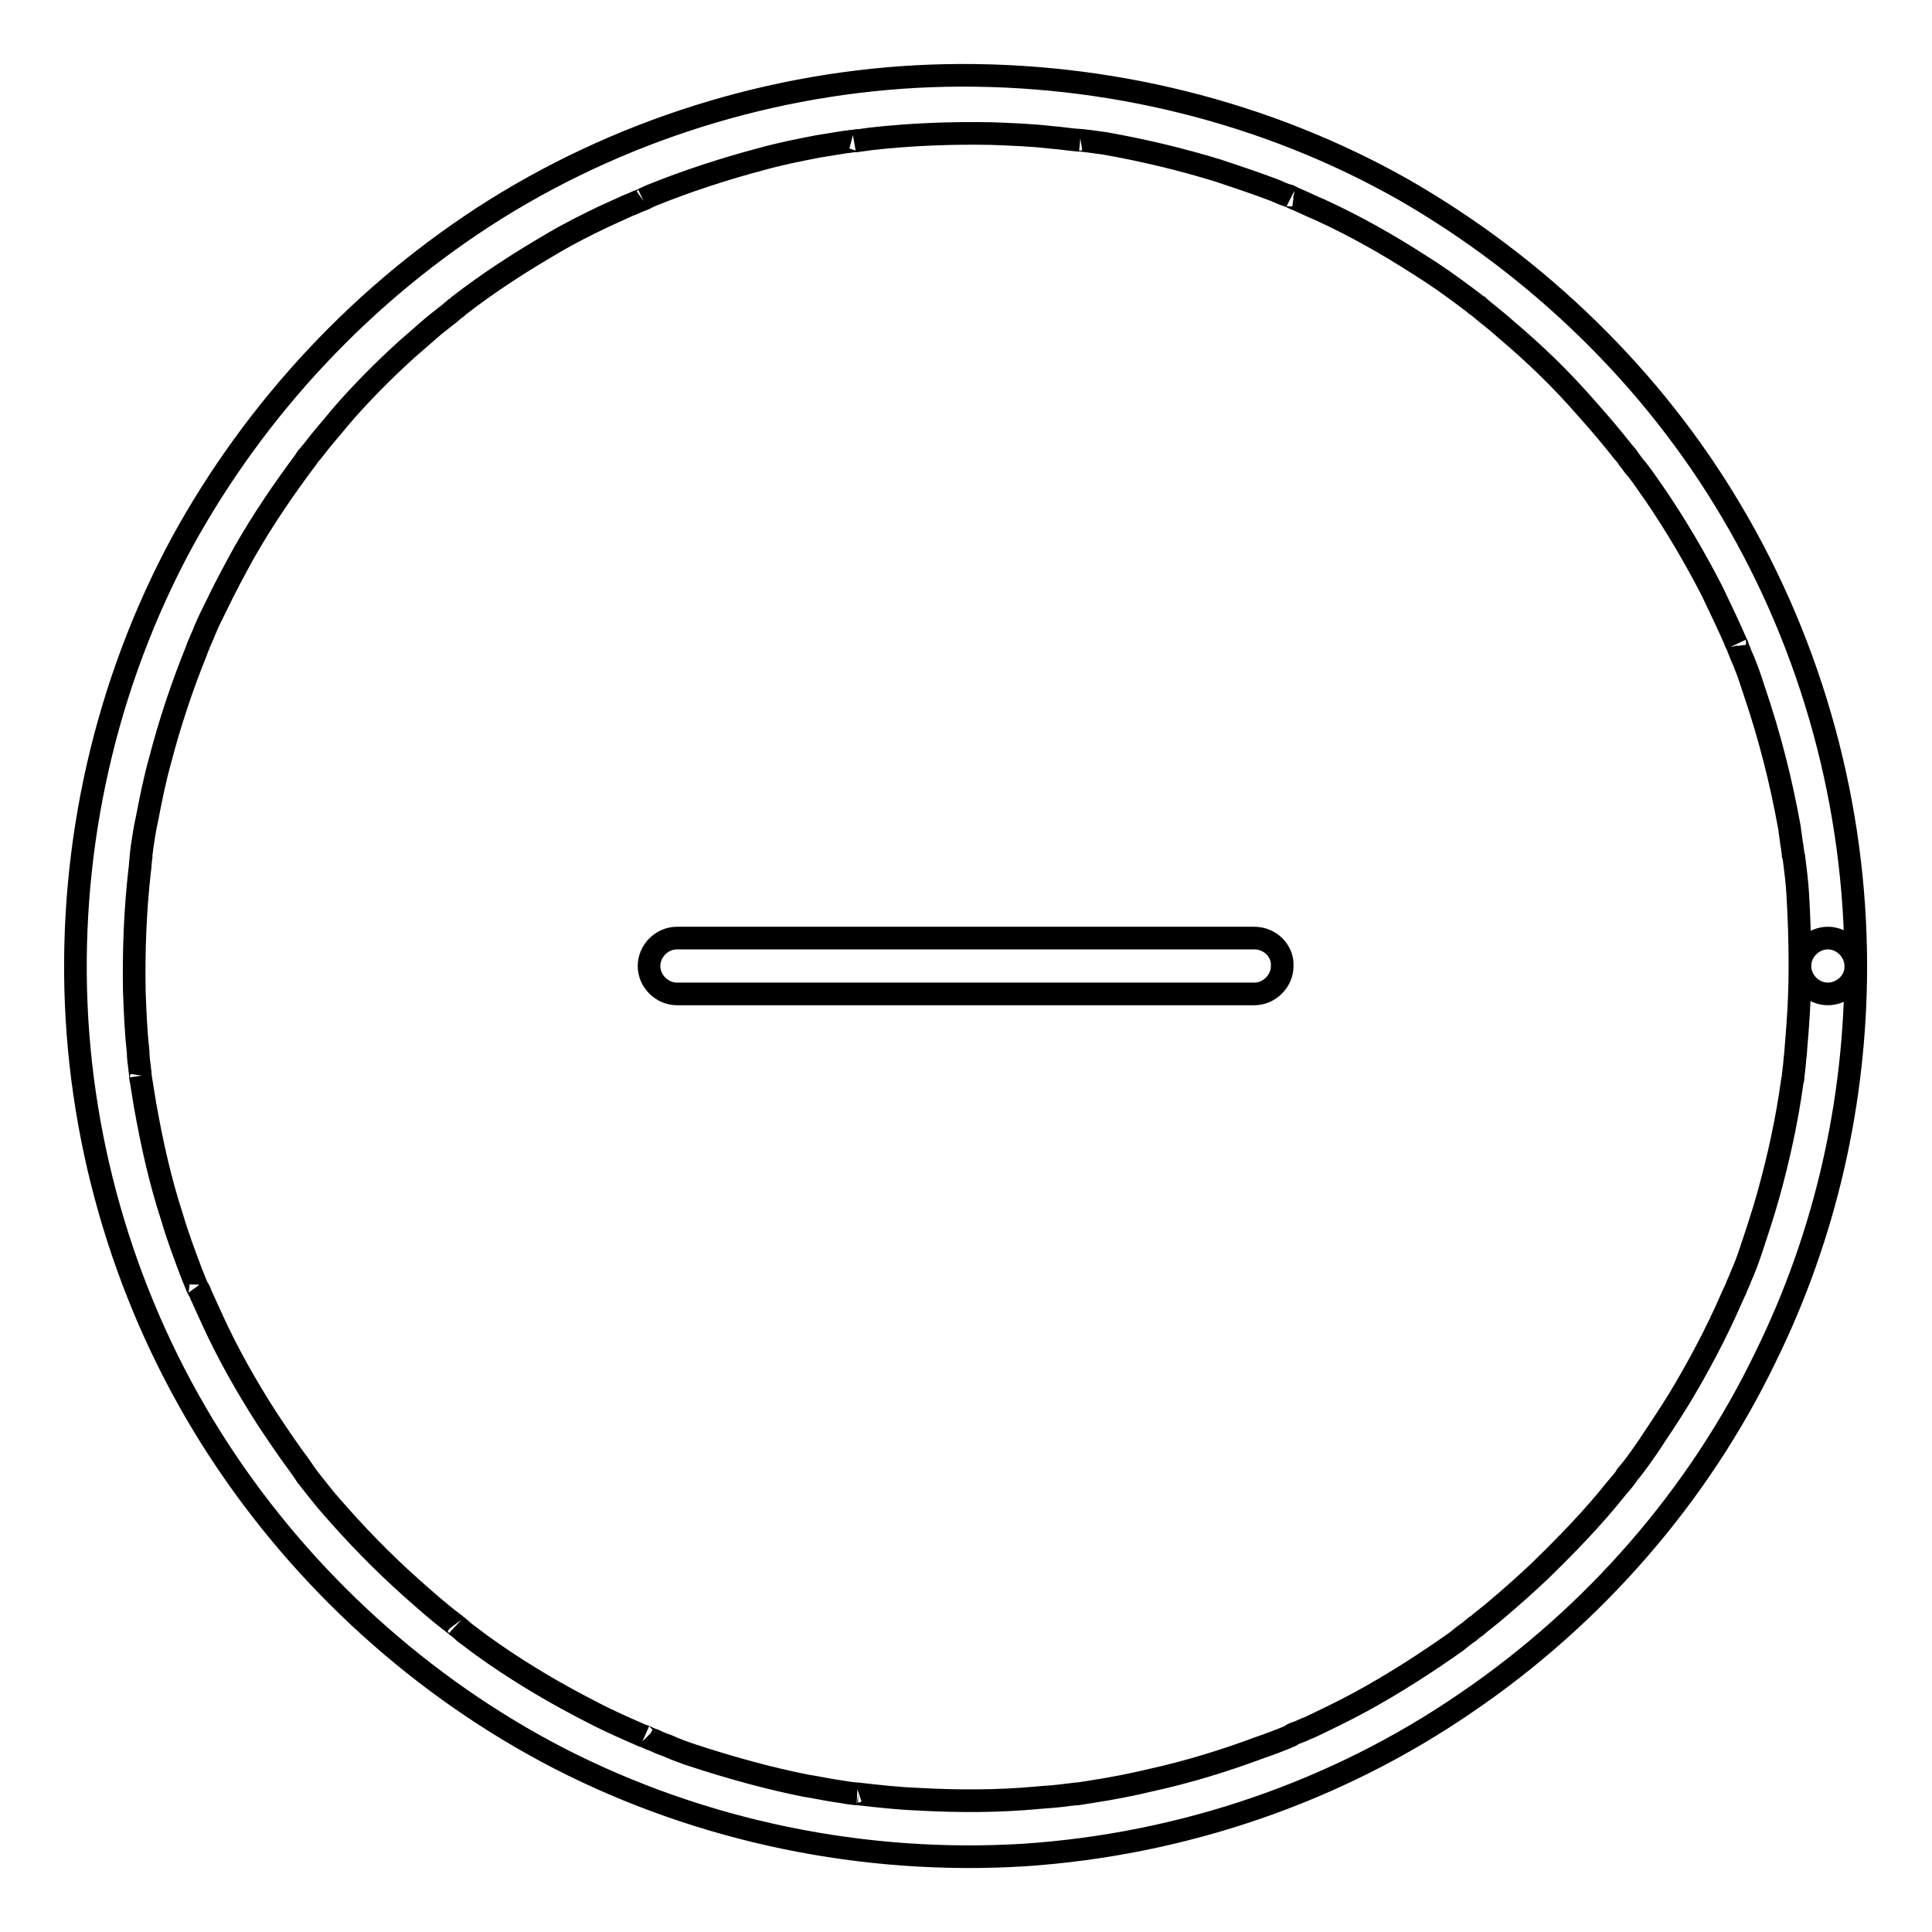 <?xml version="1.0" encoding="utf-8"?>
<!-- Svg Vector Icons : http://www.onlinewebfonts.com/icon -->
<!DOCTYPE svg PUBLIC "-//W3C//DTD SVG 1.1//EN" "http://www.w3.org/Graphics/SVG/1.1/DTD/svg11.dtd">
<svg version="1.1" xmlns="http://www.w3.org/2000/svg" xmlns:xlink="http://www.w3.org/1999/xlink" x="0px" y="0px" viewBox="0 0 256 256" enable-background="new 0 0 256 256" xml:space="preserve">
<g><g><path stroke-width="3" fill-opacity="0" stroke="#000000"  d="M238.5,128c0,2.7-0.1,5.3-0.3,8c-0.1,1.3-0.2,2.5-0.3,3.8c-0.1,0.6-0.1,1.3-0.2,1.9c0,0.3-0.1,0.6-0.1,0.9c0,0.4,0,0.4,0,0c0,0.2,0,0.4-0.1,0.6c-0.7,5.1-1.8,10.2-3.2,15.2c-0.7,2.5-1.5,4.9-2.3,7.3c-0.4,1.2-0.8,2.3-1.3,3.4c-0.2,0.6-0.5,1.1-0.7,1.7c-0.4,0.9,0.3-0.7-0.1,0.2c-0.2,0.4-0.3,0.7-0.5,1.1c-2,4.6-4.4,9.1-7,13.4c-1.3,2.1-2.7,4.2-4.1,6.3c-0.7,1-1.4,2-2.1,2.9c-0.2,0.2-0.4,0.5-0.6,0.7c-0.6,0.8,0.5-0.6-0.1,0.2c-0.4,0.6-0.9,1.1-1.3,1.6c-3.1,3.9-6.6,7.5-10.2,11c-1.8,1.7-3.7,3.4-5.6,5c-0.9,0.8-1.9,1.5-2.8,2.3c-0.8,0.6,0.6-0.5-0.2,0.1c-0.2,0.2-0.5,0.4-0.7,0.6c-0.6,0.4-1.1,0.8-1.7,1.3c-4.1,2.9-8.3,5.6-12.7,8c-2.2,1.2-4.5,2.3-6.8,3.4c-0.6,0.2-1.1,0.5-1.7,0.7c-0.3,0.1-0.6,0.2-0.8,0.4c-0.9,0.4,0.7-0.3-0.2,0.1c-1.2,0.5-2.5,1-3.7,1.4c-4.8,1.8-9.7,3.3-14.7,4.4c-2.5,0.6-5.1,1.1-7.7,1.5c-0.6,0.1-1.3,0.2-1.9,0.3c-1.1,0.1,0.8-0.1-0.2,0c-0.3,0-0.6,0.1-0.9,0.1c-1.4,0.2-2.7,0.3-4.1,0.4c-5.3,0.5-10.7,0.5-16,0.2c-2.6-0.1-5.3-0.4-7.9-0.7c-0.1,0-1.2-0.1-0.2,0c-0.3,0-0.6-0.1-0.9-0.1c-0.6-0.1-1.2-0.2-1.9-0.3c-1.3-0.2-2.7-0.5-4-0.7c-5-1-10-2.4-14.9-4c-1.2-0.4-2.3-0.8-3.4-1.3c-0.6-0.2-1.1-0.4-1.7-0.7c-0.3-0.1-0.6-0.2-0.8-0.3c-0.1-0.1-1.4-0.6-0.5-0.2c-2.3-1-4.6-2-6.9-3.2c-4.5-2.3-8.8-4.8-13-7.7c-1-0.7-2-1.4-2.9-2.1c-0.5-0.4-1-0.7-1.4-1.1c-0.2-0.2-0.5-0.4-0.7-0.6c0.7,0.6-0.3-0.2-0.4-0.3c-2-1.5-3.9-3.2-5.7-4.8c-3.7-3.3-7.2-6.9-10.5-10.7c-0.8-0.9-1.5-1.8-2.3-2.8c-0.4-0.5-0.7-0.9-1.1-1.4c0.6,0.7-0.1-0.1-0.1-0.2c-0.2-0.3-0.5-0.7-0.7-1c-1.5-2-2.9-4.1-4.3-6.2c-2.7-4.2-5.2-8.6-7.3-13.2c-0.5-1.1-1-2.2-1.5-3.3c-0.1-0.3-0.2-0.6-0.4-0.8c0.4,0.8,0-0.1-0.1-0.2c-0.3-0.7-0.5-1.3-0.8-2c-0.9-2.4-1.8-4.8-2.5-7.2c-1.6-4.9-2.7-9.9-3.6-15c-0.2-1.2-0.4-2.5-0.6-3.7c0.1,0.9,0-0.1,0-0.2c0-0.3-0.1-0.6-0.1-0.9c-0.1-0.7-0.2-1.5-0.2-2.2c-0.3-2.6-0.4-5.3-0.5-7.9c-0.1-5.3,0.1-10.7,0.7-16c0.1-0.6,0.1-1.3,0.2-1.9c0.1-1.1-0.1,0.8,0-0.2c0-0.3,0.1-0.6,0.1-0.9c0.2-1.3,0.4-2.7,0.7-4c0.5-2.6,1-5.1,1.7-7.6c1.3-5,2.9-9.8,4.8-14.5c0.1-0.3,0.2-0.6,0.3-0.8c0.4-0.9-0.3,0.7,0.1-0.2c0.2-0.6,0.5-1.1,0.7-1.7c0.5-1.2,1.1-2.4,1.7-3.6c1.1-2.3,2.3-4.5,3.5-6.7c2.5-4.4,5.3-8.5,8.3-12.5c0.6-0.8-0.5,0.6,0.1-0.2c0.2-0.2,0.4-0.5,0.6-0.7c0.4-0.5,0.7-0.9,1.1-1.4c0.8-1,1.7-2,2.5-3c1.6-1.9,3.3-3.7,5.1-5.5c1.8-1.8,3.6-3.5,5.5-5.1c0.9-0.8,1.8-1.6,2.7-2.3c0.5-0.4,0.9-0.7,1.4-1.1c0.2-0.2,0.5-0.4,0.7-0.6c0.2-0.1,0.3-0.2,0.5-0.4c-0.4,0.3-0.4,0.3,0,0c4-3.1,8.2-5.8,12.5-8.3c2.2-1.3,4.4-2.4,6.7-3.5c1.1-0.5,2.2-1,3.3-1.5c0.6-0.2,1.1-0.5,1.7-0.7c0.1,0,1.1-0.5,0.2-0.1c0.4-0.2,0.7-0.3,1.1-0.5c4.7-1.9,9.6-3.5,14.5-4.8c2.5-0.7,5-1.2,7.6-1.7c1.2-0.2,2.5-0.4,3.7-0.6c0.3,0,0.6-0.1,0.9-0.1c0.1,0,1.2-0.2,0.2,0c0.7-0.1,1.5-0.2,2.2-0.3c5.3-0.6,10.6-0.8,16-0.7c2.7,0.1,5.3,0.2,7.9,0.5c1.3,0.1,2.5,0.3,3.8,0.4c-0.9-0.1,0.1,0,0.2,0c0.3,0,0.6,0.1,0.9,0.1c0.7,0.1,1.4,0.2,2.2,0.3c5.1,0.9,10.1,2.1,15,3.6c2.4,0.8,4.8,1.6,7.2,2.5c0.6,0.2,1.1,0.5,1.7,0.7c0.3,0.1,0.6,0.2,0.8,0.3c-0.8-0.4,0.1,0,0.2,0.1c1.2,0.5,2.4,1.1,3.6,1.6c4.6,2.1,9,4.6,13.2,7.3c2.1,1.3,4.2,2.8,6.2,4.3c0.5,0.4,1,0.7,1.4,1.1c-0.7-0.6,0.1,0.1,0.2,0.1c0.2,0.2,0.5,0.4,0.7,0.6c1,0.8,2,1.6,3,2.5c3.8,3.2,7.4,6.7,10.7,10.5c1.7,1.9,3.3,3.8,4.8,5.7c0.2,0.2,0.4,0.5,0.6,0.7c-0.6-0.7,0.1,0.1,0.1,0.2c0.4,0.5,0.7,1,1.1,1.4c0.8,1,1.5,2.1,2.3,3.2c2.8,4.1,5.4,8.5,7.7,13c1.1,2.3,2.2,4.6,3.2,6.9c-0.4-0.8,0,0.1,0.1,0.2c0.1,0.3,0.2,0.6,0.3,0.8c0.2,0.6,0.5,1.1,0.7,1.7c0.5,1.2,0.9,2.5,1.3,3.7c2,5.9,3.5,11.8,4.6,17.9c0.1,0.7,0.2,1.4,0.3,2.2c0.1,0.4,0.1,0.8,0.2,1.3c0,0.4,0,0.4,0-0.1c0,0.2,0,0.4,0.1,0.6c0.2,1.6,0.4,3.1,0.5,4.7C238.4,121.6,238.5,124.8,238.5,128c0,2,1.7,3.7,3.7,3.7c2,0,3.8-1.7,3.7-3.7c0-21.1-5.7-42.1-16.5-60.3c-10.4-17.6-25.6-32.3-43.3-42.5C167.8,14.8,146.6,9.6,125.4,10c-21,0.4-41.9,6.6-59.7,17.7C48.3,38.6,33.9,54,24.1,71.9c-10.1,18.7-14.9,40-14,61.2c0.9,21,7.5,41.6,19,59.2c11.2,17.1,26.8,31.3,45,40.7c18.9,9.7,40.4,14.1,61.6,12.8c20.9-1.4,41.3-8.3,58.6-20.2c16.9-11.5,30.8-27.4,39.7-45.9c7.9-16.1,11.9-33.8,11.9-51.7c0-2-1.7-3.7-3.7-3.7C240.2,124.3,238.5,126,238.5,128z"/><path stroke-width="3" fill-opacity="0" stroke="#000000"  d="M166.2,124.3c-9.6,0-19.1,0-28.7,0c-14.4,0-28.8,0-43.2,0c-1.5,0-3.1,0-4.6,0c-2,0-3.7,1.7-3.7,3.7c0,2,1.7,3.7,3.7,3.7c9.6,0,19.1,0,28.7,0c14.4,0,28.8,0,43.2,0c1.5,0,3.1,0,4.6,0c2,0,3.7-1.7,3.7-3.7C170,126,168.3,124.3,166.2,124.3c-9.6,0-19.1,0-28.7,0c-14.4,0-28.8,0-43.2,0c-1.5,0-3.1,0-4.6,0c-2,0-3.7,1.7-3.7,3.7c0,2,1.7,3.7,3.7,3.7c9.6,0,19.1,0,28.7,0c14.4,0,28.8,0,43.2,0c1.5,0,3.1,0,4.6,0c2,0,3.7-1.7,3.7-3.7C170,126,168.3,124.3,166.2,124.3z"/></g></g>
</svg>